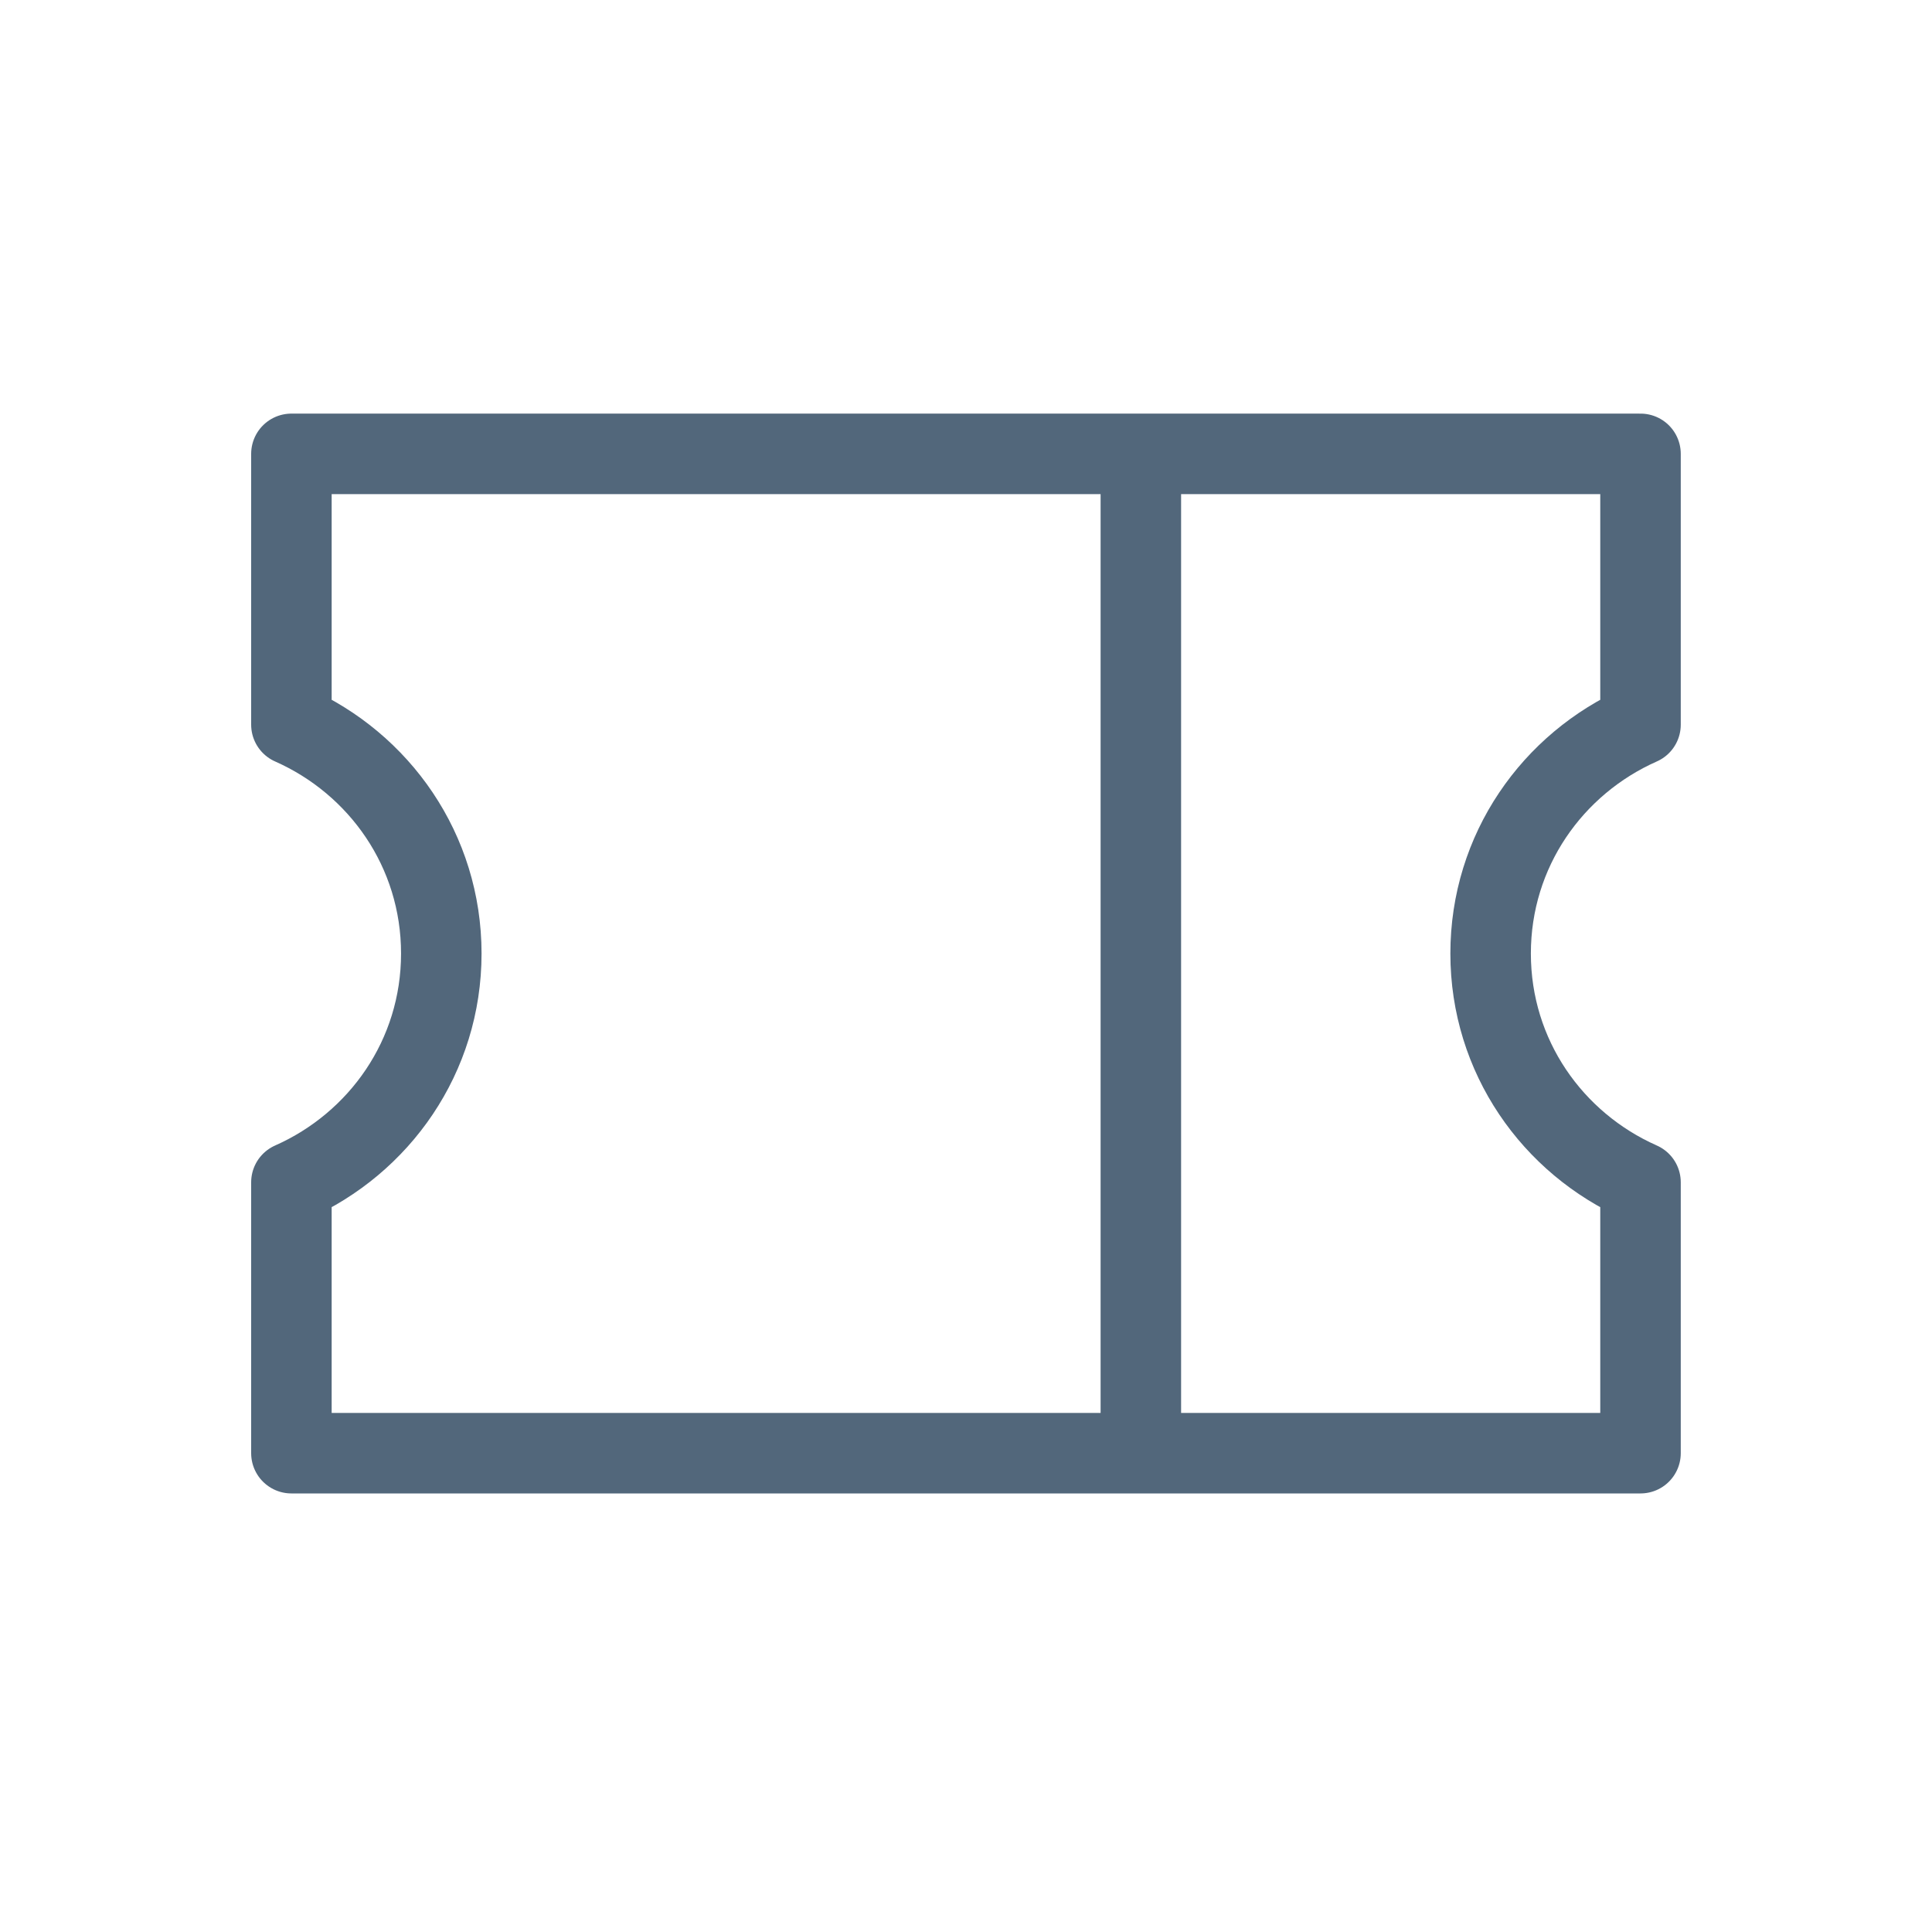 <svg width="24" height="24" viewBox="0 0 24 24" fill="none" xmlns="http://www.w3.org/2000/svg">
<path d="M20.379 9.002V5.638H3.62V9.002C4.713 9.486 5.482 10.566 5.482 11.845C5.482 13.123 4.713 14.203 3.62 14.687V18.052H20.379V14.687C19.286 14.203 18.517 13.123 18.517 11.845C18.517 10.566 19.286 9.486 20.379 9.002Z" stroke="#52677B" stroke-linejoin="round"/>
<path d="M14.172 5.948V18.362" stroke="#52677B" stroke-linejoin="round"/>
</svg>
